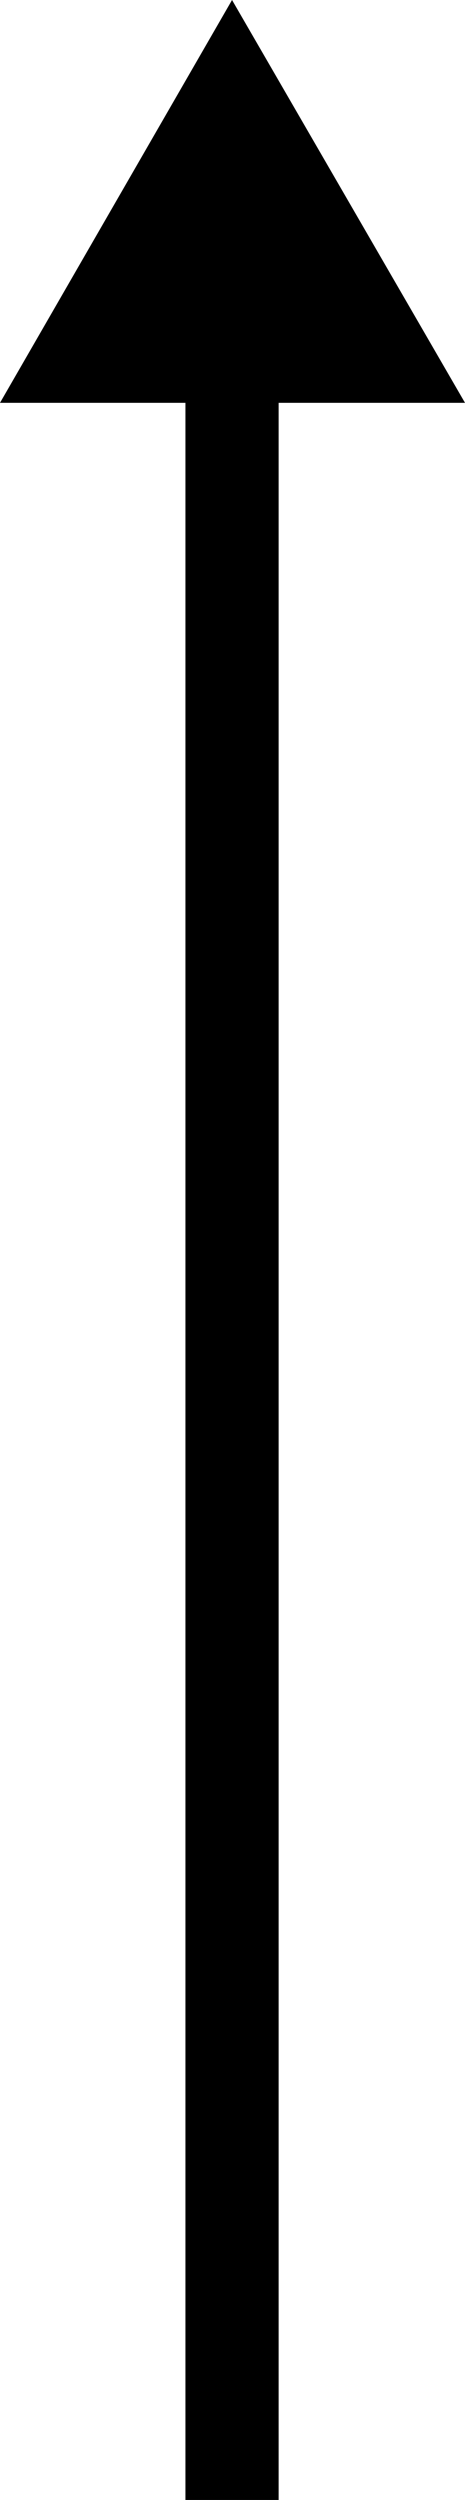 <?xml version="1.0" encoding="UTF-8"?><svg id="_レイヤー_2" xmlns="http://www.w3.org/2000/svg" viewBox="0 0 4.99 26.81"><g id="_レイヤー_2-2"><line x1="2.49" y1="26.81" x2="2.49" y2="3.59" fill="none" stroke="#000" stroke-miterlimit="10"/><polygon points="4.99 4.32 2.49 0 0 4.32 4.99 4.32"/></g></svg>